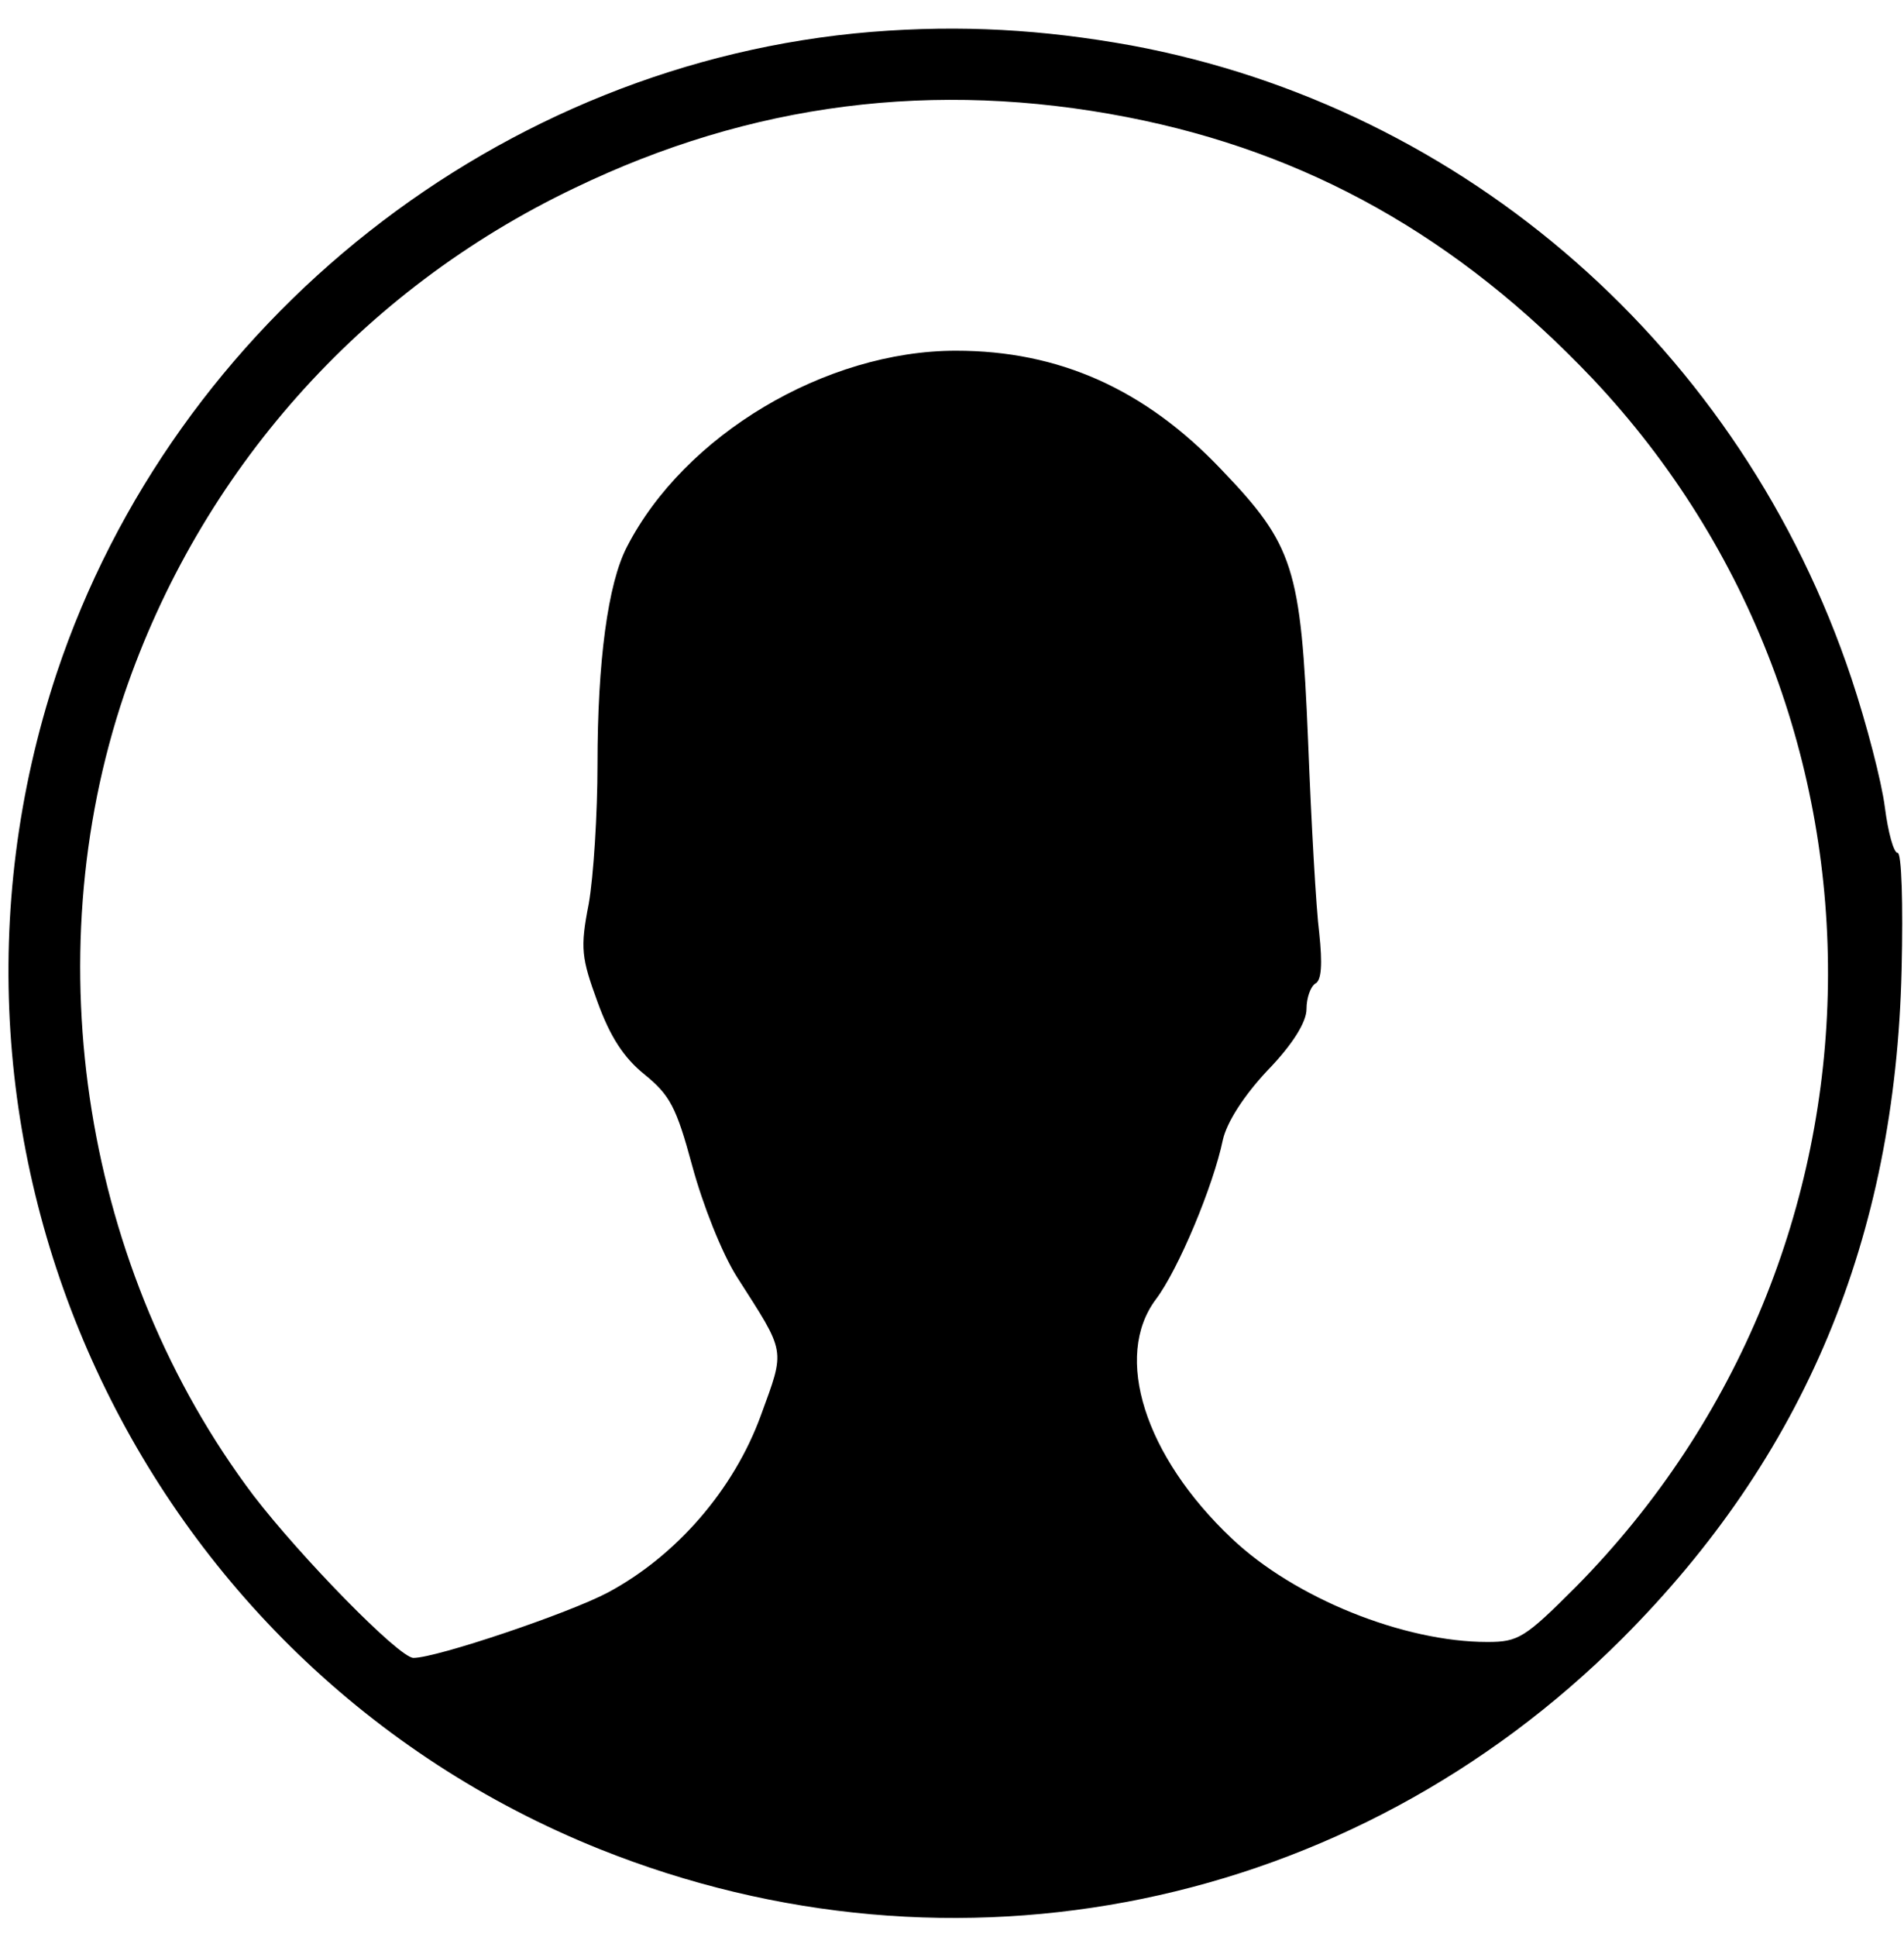 <?xml version="1.0" standalone="no"?>
<!DOCTYPE svg PUBLIC "-//W3C//DTD SVG 20010904//EN"
 "http://www.w3.org/TR/2001/REC-SVG-20010904/DTD/svg10.dtd">
<svg version="1.0" xmlns="http://www.w3.org/2000/svg"
 width="239pt" height="243pt" viewBox="0 0 239 243"
 preserveAspectRatio="xMidYMid meet">
<g transform="translate(0,243) scale(0.1,-0.1)"
fill="#000000" stroke="none">
<path d="M1094 2390 c-465 -38 -875 -361 -1023 -805 -197 -595 103 -1243 682
-1475 445 -178 943 -76 1283 264 229 229 343 502 351 839 2 84 0 147 -5 147
-5 0 -12 26 -16 57 -4 32 -23 105 -42 162 -138 413 -484 716 -904 794 -111 20
-213 26 -326 17z m321 -107 c226 -44 415 -150 584 -328 402 -426 393 -1097
-21 -1516 -64 -64 -72 -69 -111 -69 -105 0 -242 55 -321 130 -109 103 -149
228 -95 300 28 37 72 142 84 200 5 22 26 55 56 87 32 33 49 61 49 77 0 14 5
28 11 32 8 4 9 25 5 63 -4 31 -10 139 -14 241 -9 218 -18 246 -109 341 -96
101 -204 149 -333 149 -164 0 -341 -106 -413 -246 -24 -46 -37 -144 -37 -273
0 -62 -5 -141 -11 -175 -11 -56 -9 -68 11 -123 16 -44 33 -70 59 -91 32 -26
40 -41 60 -115 13 -48 37 -109 56 -139 62 -97 61 -89 30 -174 -34 -93 -106
-176 -192 -222 -49 -26 -215 -82 -244 -82 -18 0 -142 127 -201 204 -212 281
-275 671 -162 1005 95 279 297 507 565 635 222 107 452 136 694 89z"/>
</g>
</svg>

